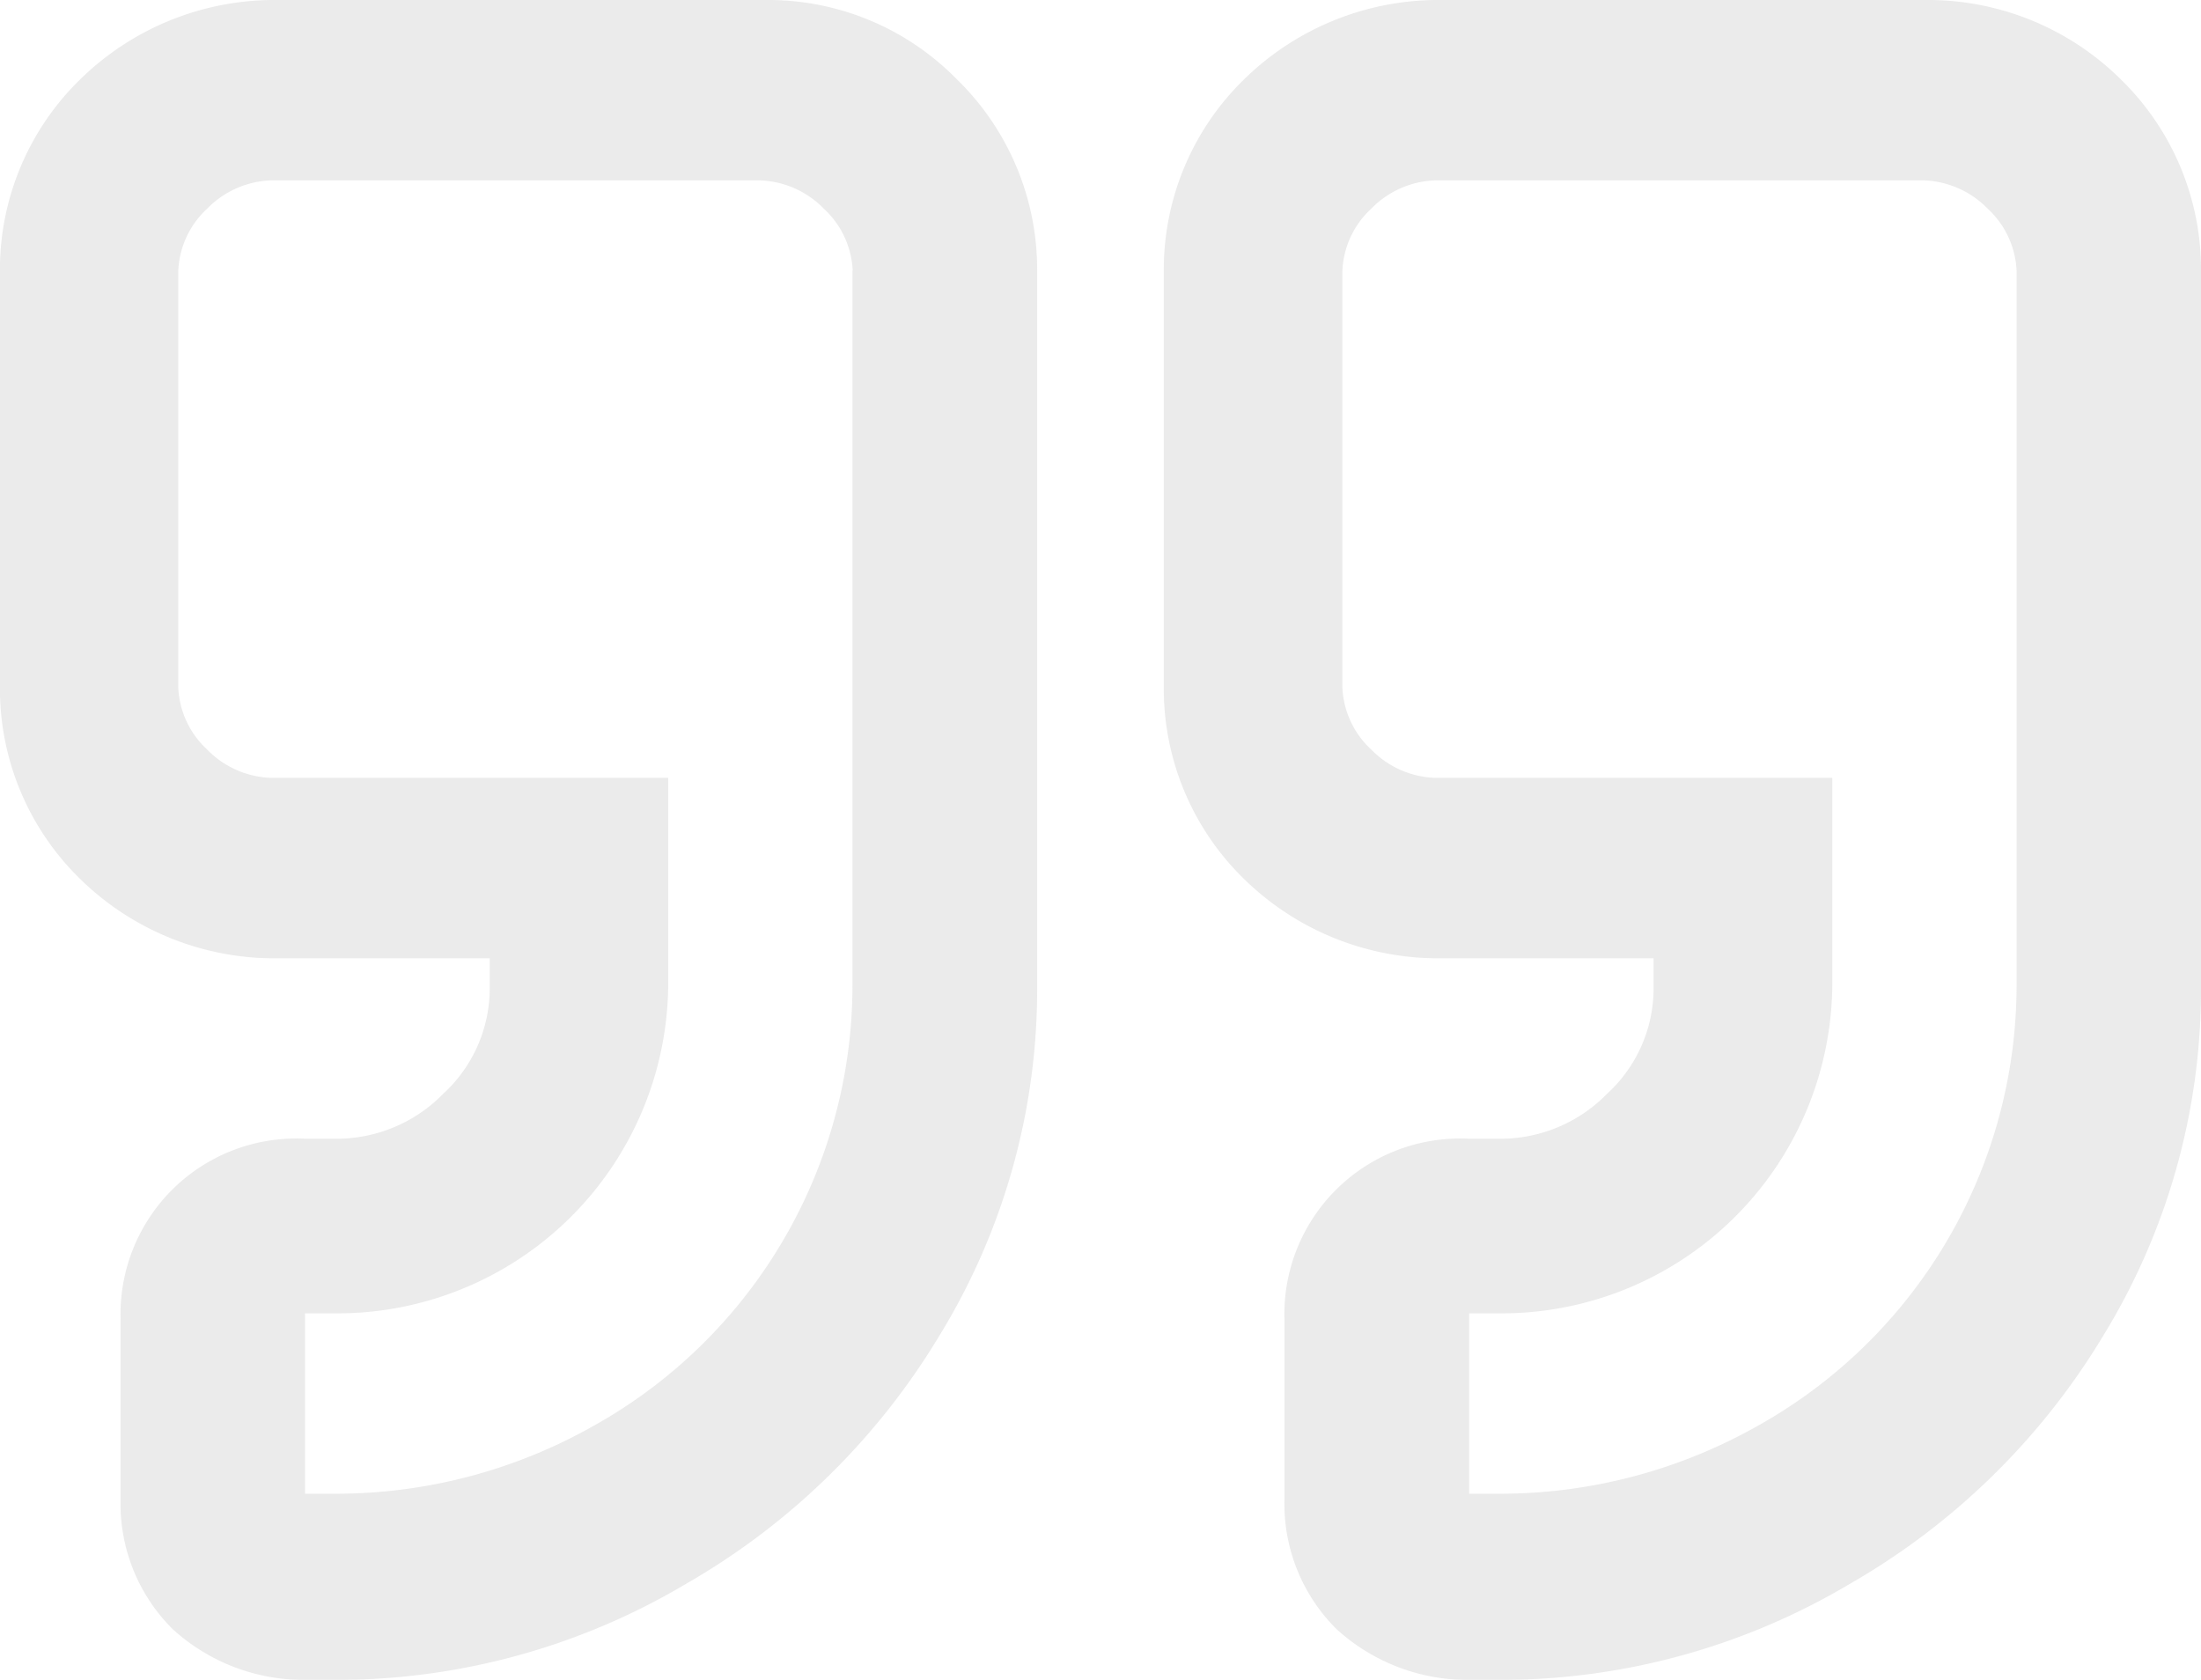 <svg xmlns="http://www.w3.org/2000/svg" width="38" height="29" viewBox="0 0 38 29">
  <g id="Groupe_4836" data-name="Groupe 4836" transform="translate(-520.8 -674)" opacity="0.4">
    <path id="Tracé_3447" data-name="Tracé 3447" d="M537.313,675.362a4.583,4.583,0,0,1,1.393,3.309v12.456a11.427,11.427,0,0,1-1.691,5.936,12.172,12.172,0,0,1-4.377,4.282A11.8,11.8,0,0,1,526.57,703h-.5a3.361,3.361,0,0,1-2.288-.876,3.047,3.047,0,0,1-.9-2.238v-3.114a3.032,3.032,0,0,1,3.183-3.114h.5a2.575,2.575,0,0,0,1.89-.779,2.466,2.466,0,0,0,.8-1.849v-.487h-3.681a4.791,4.791,0,0,1-3.382-1.362,4.583,4.583,0,0,1-1.393-3.309v-7.2a4.583,4.583,0,0,1,1.393-3.309A4.791,4.791,0,0,1,525.575,674h8.456A4.56,4.56,0,0,1,537.313,675.362Zm-1.791,3.309a1.548,1.548,0,0,0-.5-1.07,1.613,1.613,0,0,0-1.094-.487h-8.456a1.613,1.613,0,0,0-1.094.487,1.548,1.548,0,0,0-.5,1.07v7.2a1.548,1.548,0,0,0,.5,1.07,1.614,1.614,0,0,0,1.094.487h6.864v3.6a5.712,5.712,0,0,1-5.77,5.644h-.5v3.114h.5a9.029,9.029,0,0,0,4.476-1.168,8.712,8.712,0,0,0,4.476-7.591V678.671Zm21.885-3.309a4.583,4.583,0,0,1,1.393,3.309v12.456a11.426,11.426,0,0,1-1.691,5.936,12.172,12.172,0,0,1-4.377,4.282A11.8,11.8,0,0,1,546.664,703h-.5a3.361,3.361,0,0,1-2.288-.876,3.047,3.047,0,0,1-.9-2.238v-3.114a3.032,3.032,0,0,1,3.183-3.114h.5a2.575,2.575,0,0,0,1.89-.779,2.466,2.466,0,0,0,.8-1.849v-.487h-3.681a4.791,4.791,0,0,1-3.382-1.362,4.583,4.583,0,0,1-1.393-3.309v-7.2a4.583,4.583,0,0,1,1.393-3.309A4.791,4.791,0,0,1,545.669,674h8.456A4.733,4.733,0,0,1,557.407,675.362Zm-1.791,3.309a1.548,1.548,0,0,0-.5-1.07,1.614,1.614,0,0,0-1.094-.487H545.57a1.613,1.613,0,0,0-1.094.487,1.548,1.548,0,0,0-.5,1.07v7.2a1.548,1.548,0,0,0,.5,1.07,1.614,1.614,0,0,0,1.094.487h6.864v3.6a5.712,5.712,0,0,1-5.77,5.644h-.5v3.114h.5a9.029,9.029,0,0,0,4.476-1.168,8.712,8.712,0,0,0,4.476-7.591V678.671Z" fill="#ccc"/>
  </g>
</svg>

